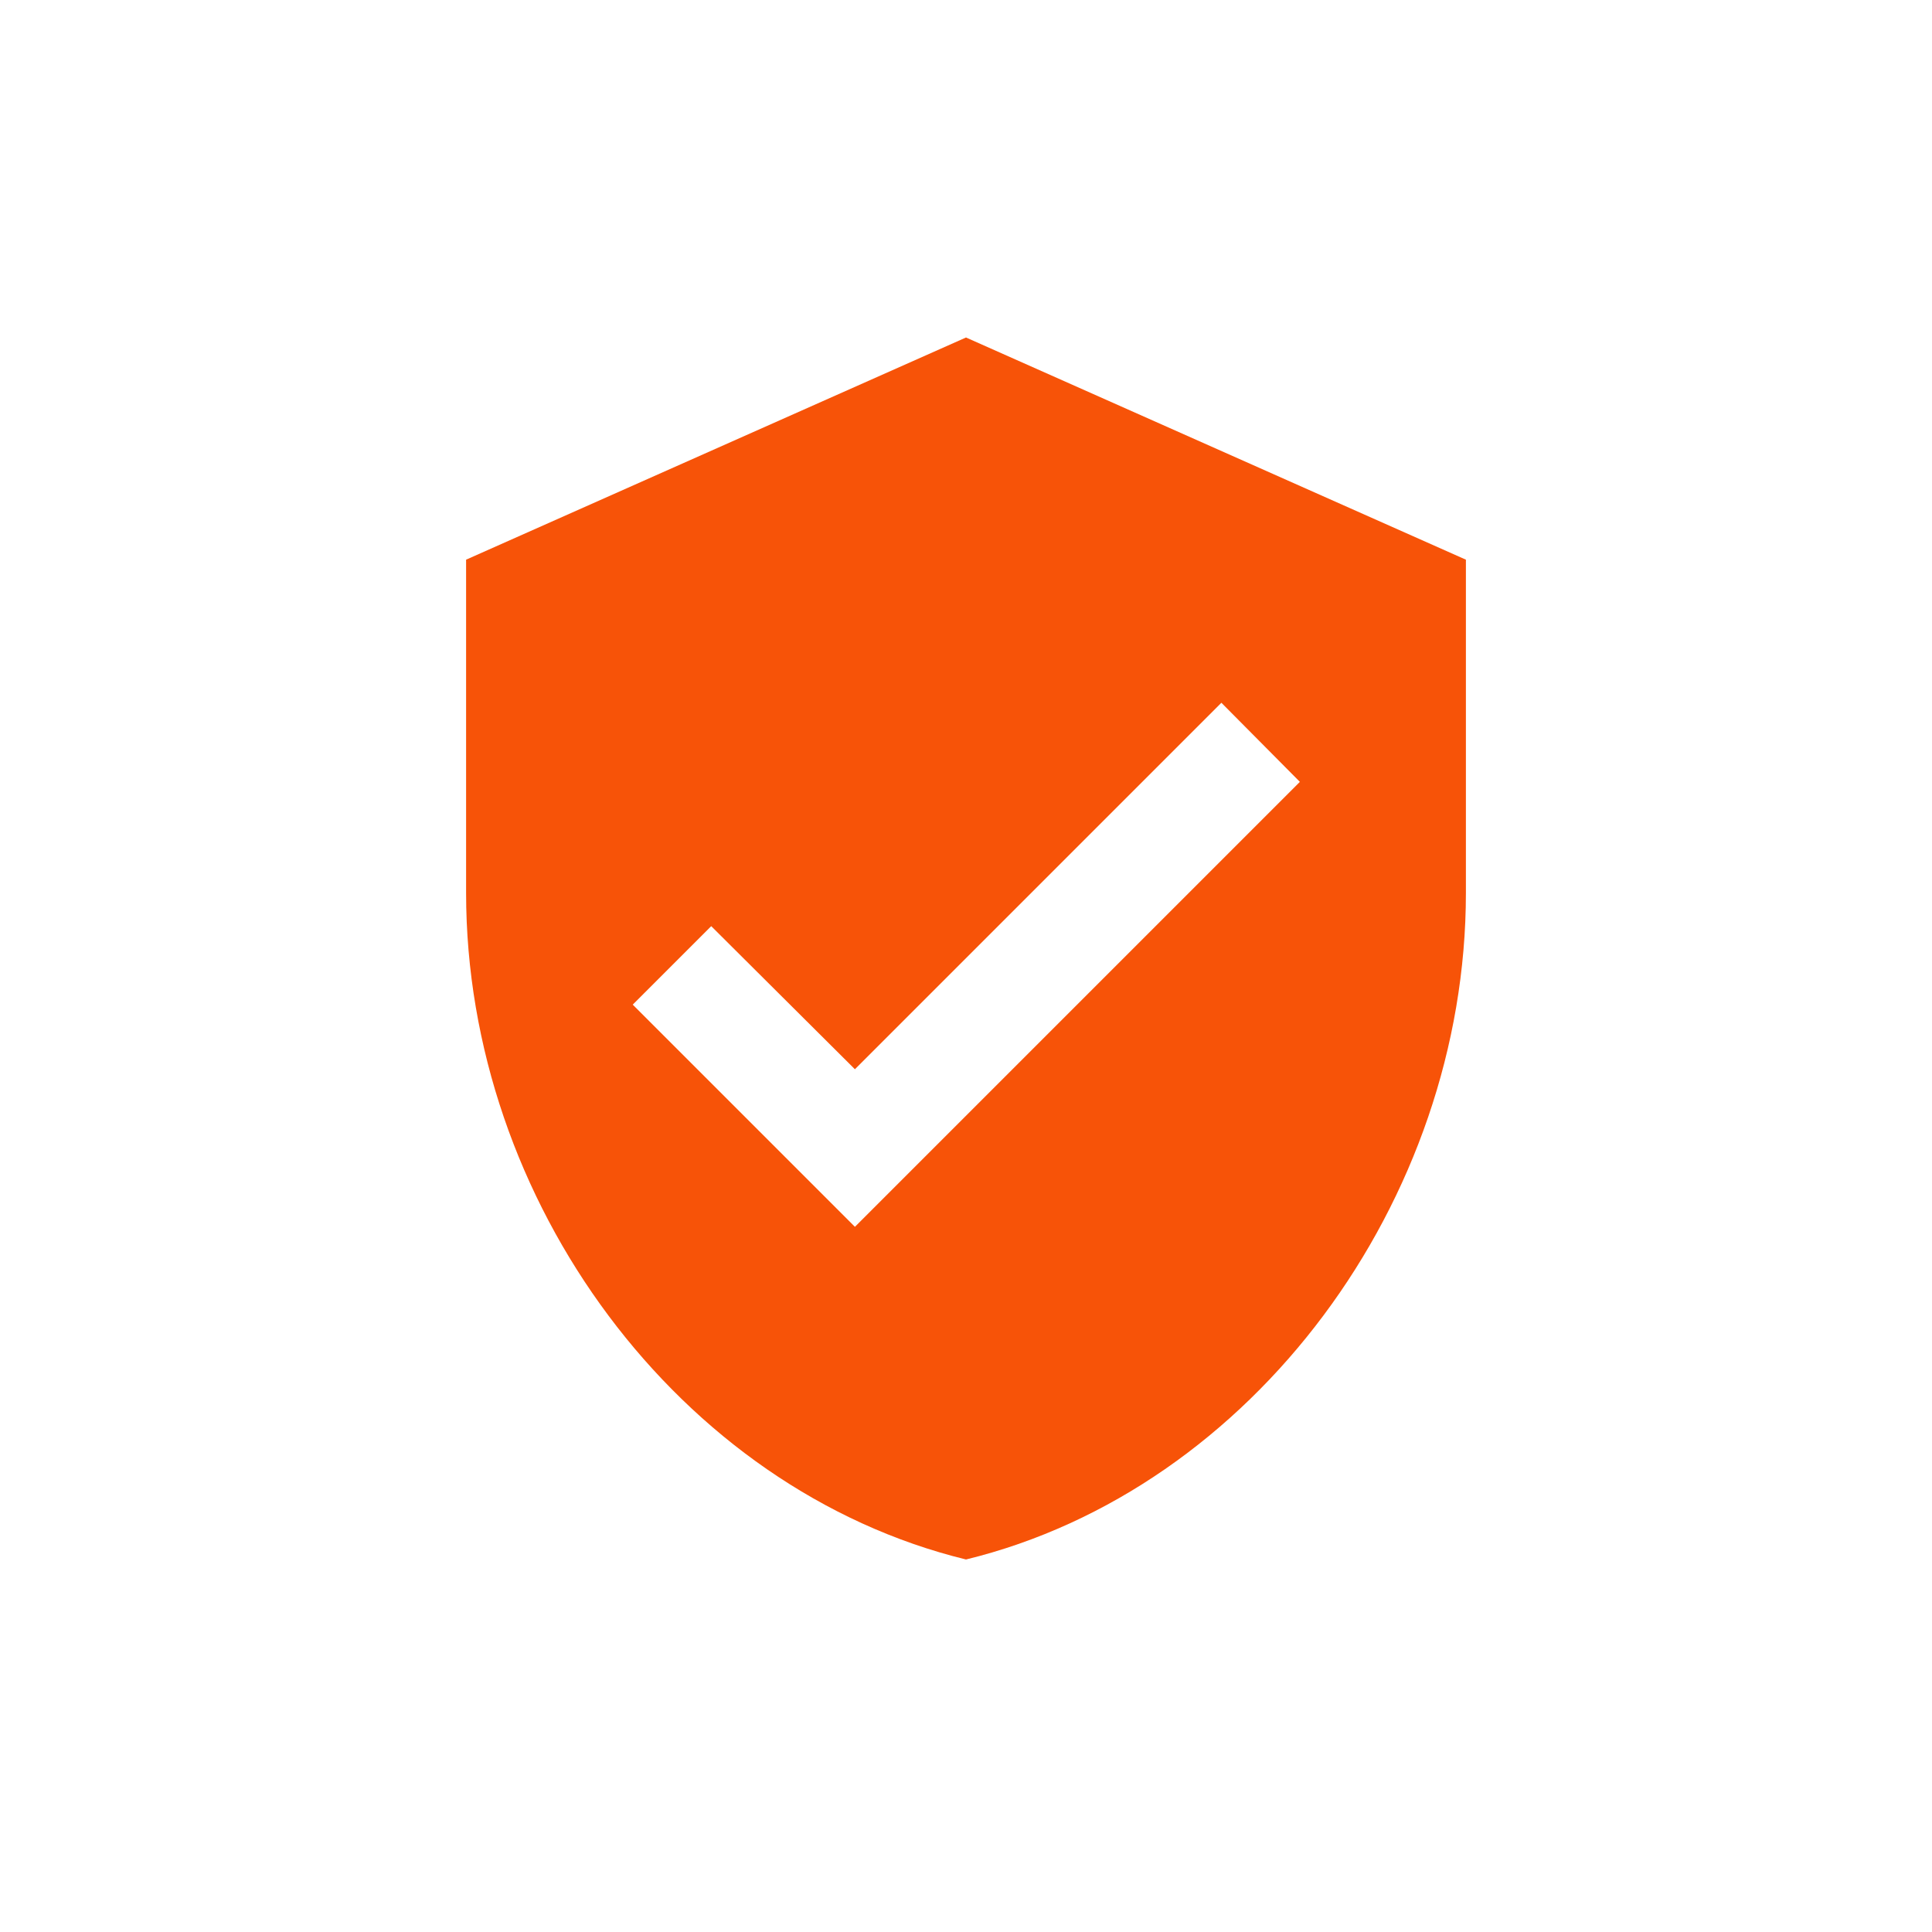 <svg xmlns="http://www.w3.org/2000/svg" id="Layer_1" data-name="Layer 1" viewBox="0 0 320 320"><defs><style>      .cls-1 {        fill: #f75308;        stroke-width: 0px;      }    </style></defs><g id="Group_928" data-name="Group 928"><path id="ic_verified_user_24px" data-name="ic verified user 24px" class="cls-1" d="M160,55.9l-82.8,36.8v55.2c0,51.1,35.3,98.8,82.8,110.4,47.5-11.6,82.8-59.4,82.8-110.4v-55.2l-82.8-36.8ZM141.6,203.2l-36.8-36.8,13-13,23.8,23.7,60.7-60.7,13,13.1-73.6,73.6Z"></path></g></svg>
